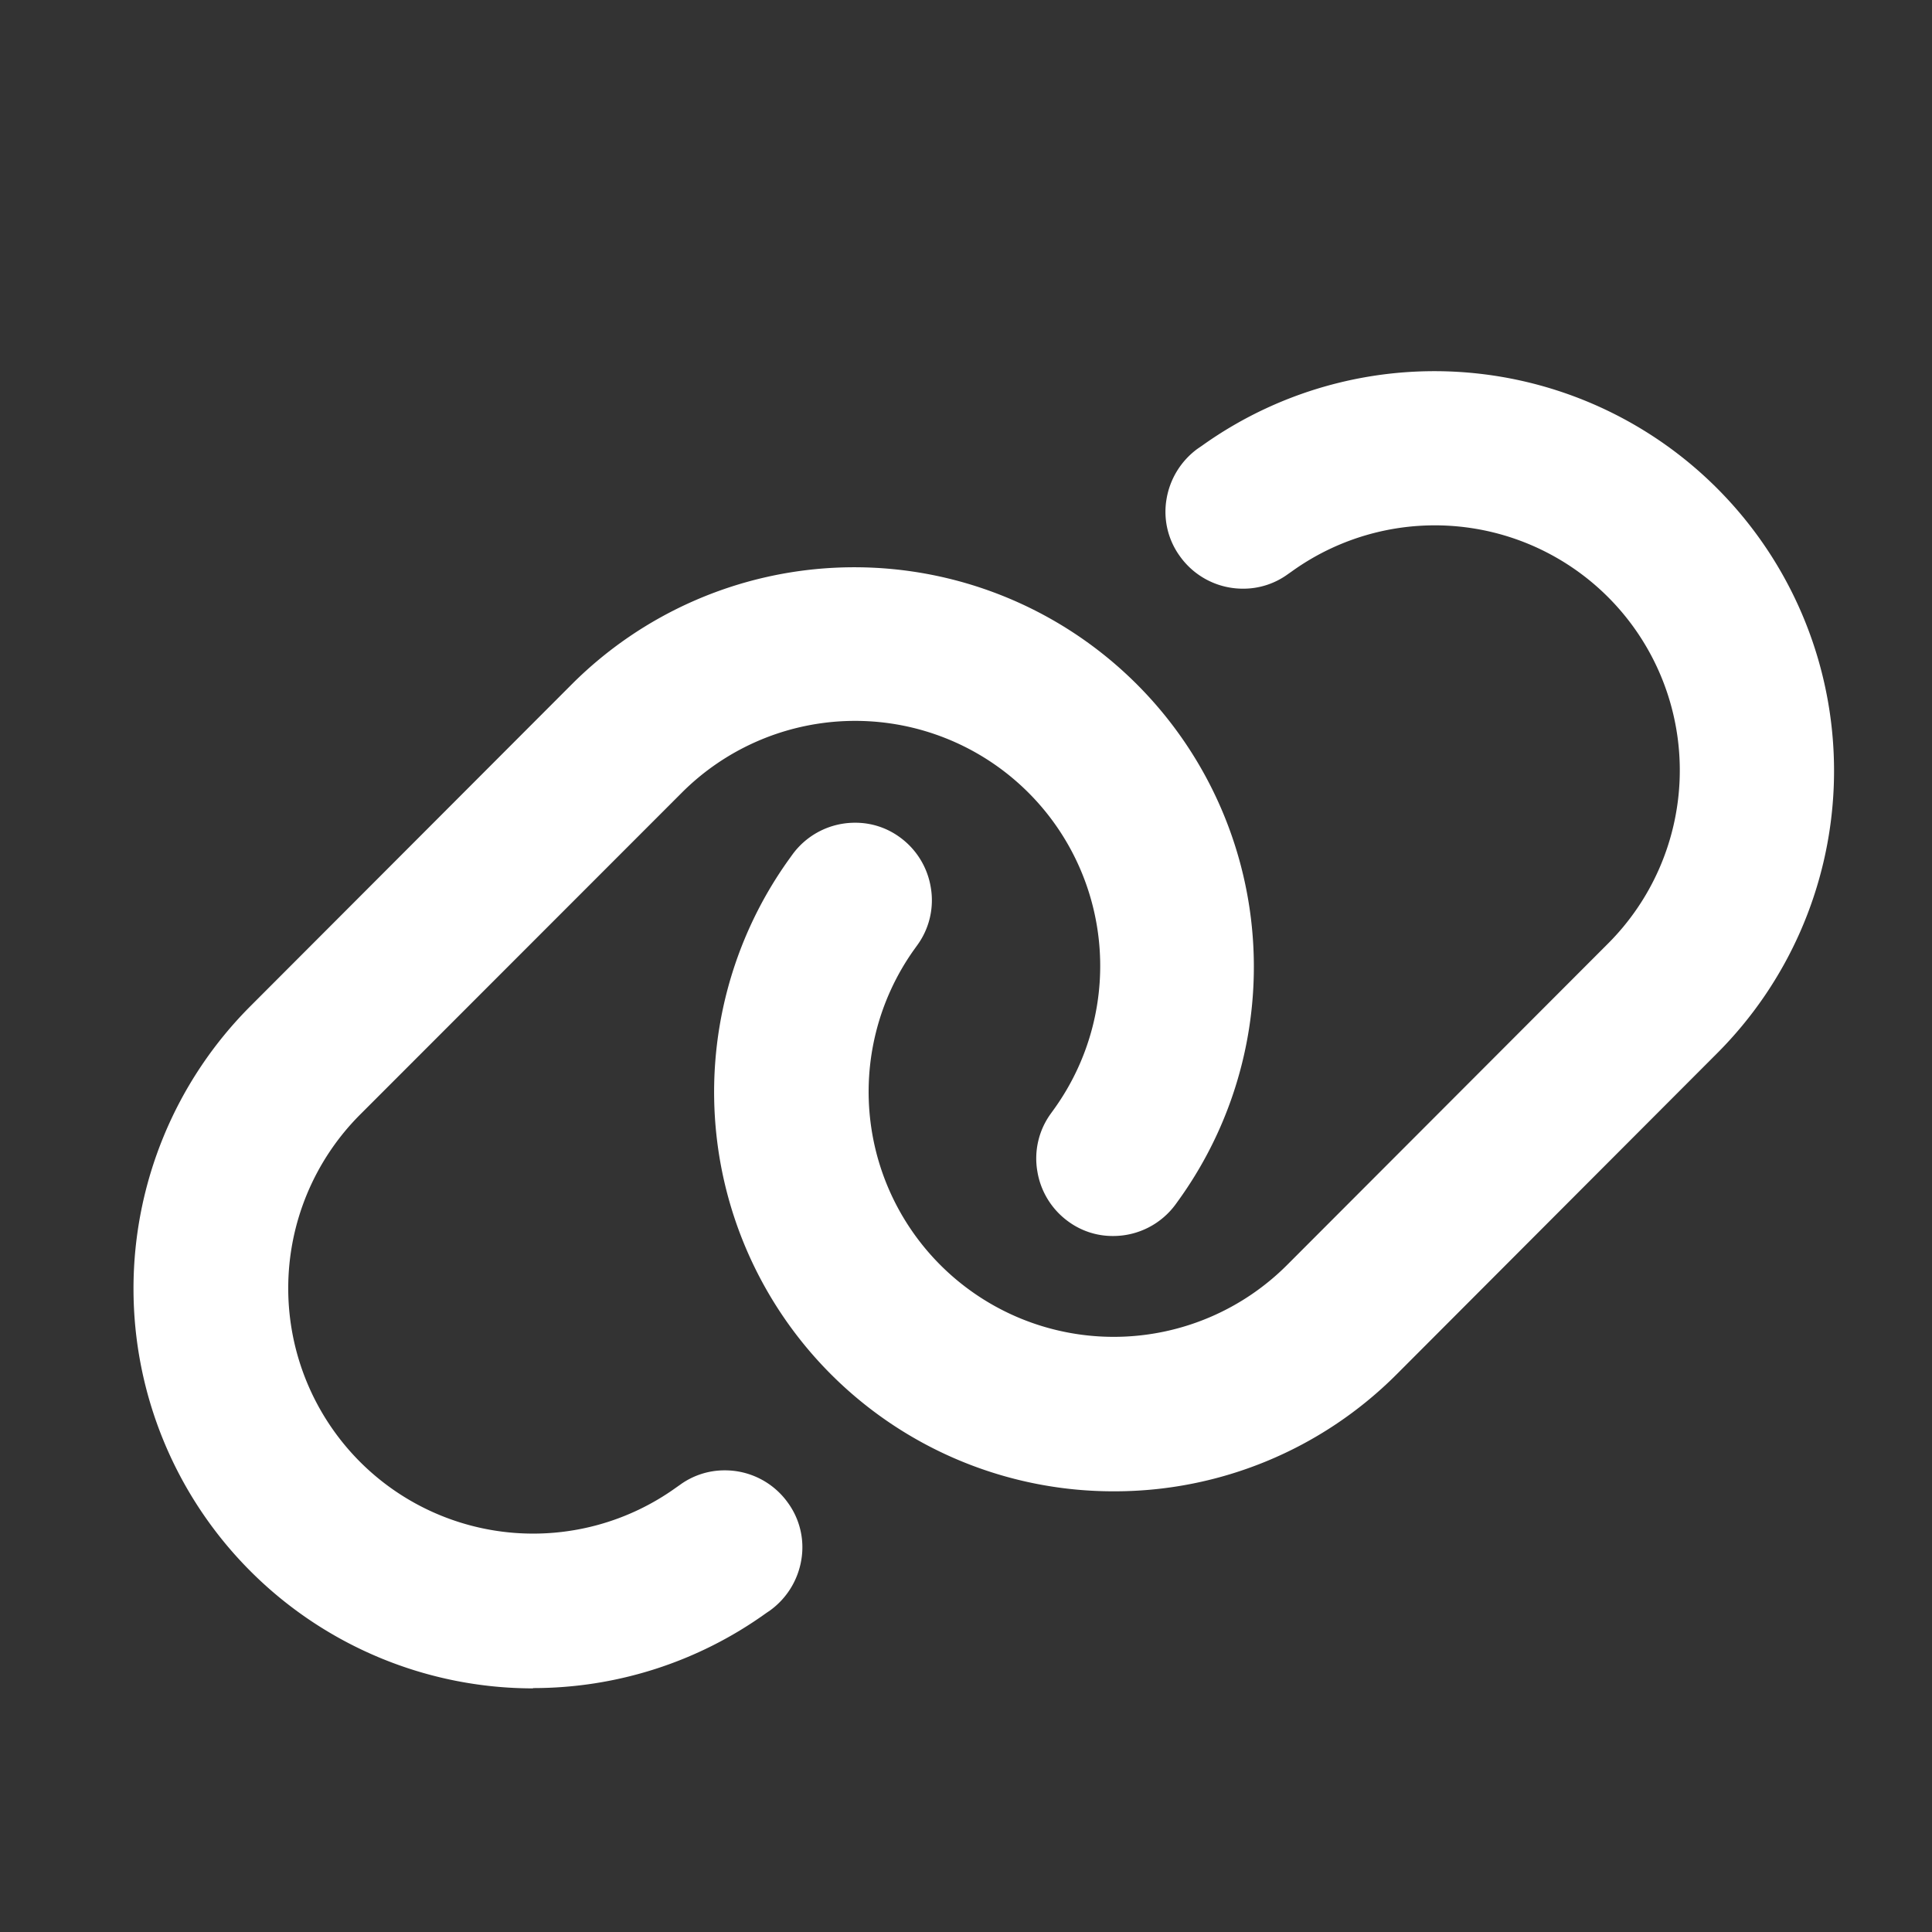 <svg id="グループ_1768" data-name="グループ 1768" xmlns="http://www.w3.org/2000/svg" width="20" height="20" viewBox="0 0 20 20">
  <rect x="0" y="0" width="20" height="20" fill="#333333" stroke="none"/>
  <rect id="長方形_415" data-name="長方形 415" width="20" height="20" fill="none"/>
  <path id="link-solid" d="M26.635,39.14a4.138,4.138,0,0,1-2.925-7.063l3.326-3.331a4.136,4.136,0,0,1,6.29,5.329l-.036.05a.8.8,0,0,1-.649.332.775.775,0,0,1-.462-.148.8.8,0,0,1-.323-.519.789.789,0,0,1,.139-.6l.036-.05a2.537,2.537,0,0,0-3.859-3.269l-3.329,3.331a2.544,2.544,0,0,0,0,3.592,2.534,2.534,0,0,0,3.269.27l.047-.033a.782.782,0,0,1,.462-.148.8.8,0,0,1,.652.335.782.782,0,0,1,.139.593.809.809,0,0,1-.323.522l-.044.03a4.13,4.13,0,0,1-2.41.774ZM32.646,37.1a4.133,4.133,0,0,1-3.364-6.539l.036-.05a.8.8,0,0,1,.649-.332.775.775,0,0,1,.462.148.8.8,0,0,1,.323.519.789.789,0,0,1-.139.6l-.036.05a2.537,2.537,0,0,0,3.859,3.266l3.326-3.331a2.536,2.536,0,0,0-3.269-3.856l-.047.033a.782.782,0,0,1-.462.148.8.8,0,0,1-.652-.335.782.782,0,0,1-.139-.593.809.809,0,0,1,.323-.522l.044-.03a4.137,4.137,0,0,1,5.332,6.29l-3.32,3.326A4.125,4.125,0,0,1,32.646,37.1Z" transform="translate(-21.117 -21.662)" fill="#fff"/>
</svg>
